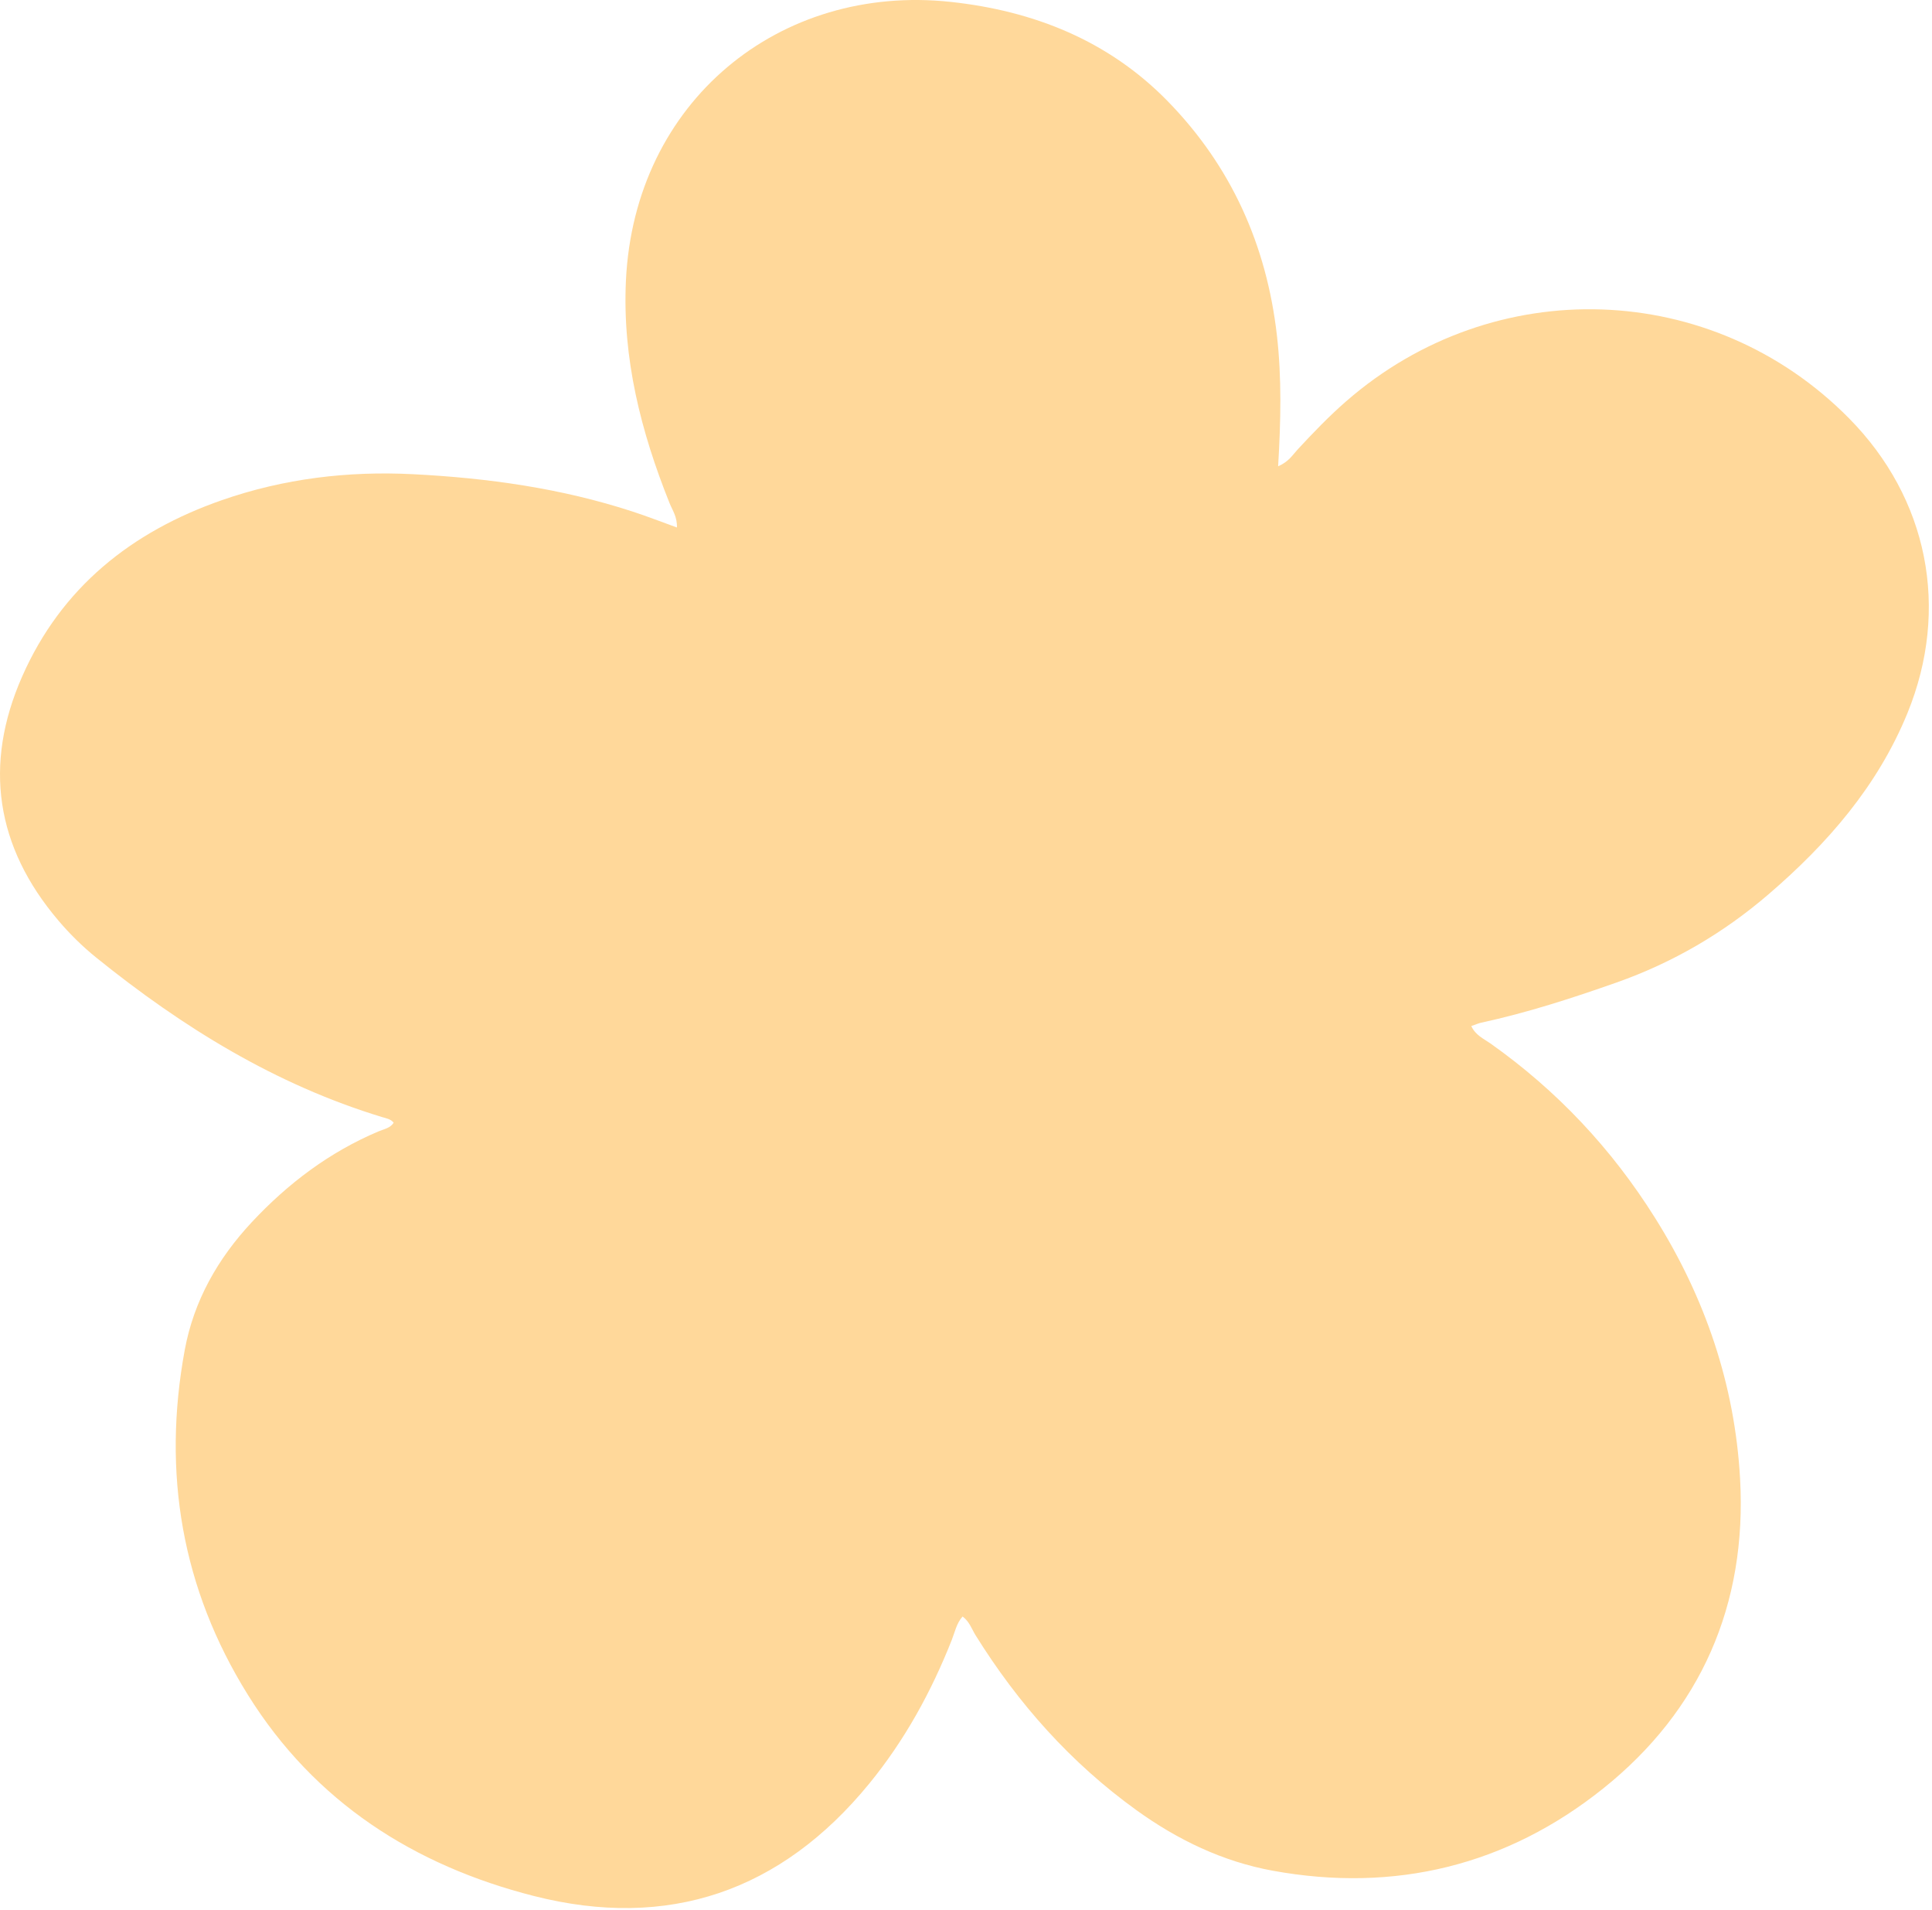 <?xml version="1.0" encoding="UTF-8"?> <svg xmlns="http://www.w3.org/2000/svg" width="349" height="345" viewBox="0 0 349 345" fill="none"><path d="M230.899 84.209C232.837 83.357 233.51 82.144 234.397 81.191C237.209 78.156 240.069 75.175 243.189 72.46C269.893 49.186 309.287 50.521 334.002 75.539C348.285 89.996 352.276 109.91 344.565 128.793C339.181 141.971 330.117 152.367 319.484 161.501C311.315 168.525 302.174 173.862 292.005 177.448C283.969 180.281 275.878 182.9 267.544 184.706C267.038 184.815 266.567 185.038 265.777 185.309C266.544 186.983 268.044 187.61 269.239 188.453C281.257 196.954 291.136 207.463 298.969 219.954C308.022 234.37 313.382 250.081 314.331 267.05C315.602 289.804 307.24 308.904 289.579 323.025C272.189 336.93 251.955 341.875 229.906 337.855C220.882 336.209 212.719 332.28 205.281 326.917C193.449 318.389 183.922 307.697 176.222 295.319C175.532 294.207 175.132 292.872 173.884 291.943C172.785 293.171 172.494 294.756 171.929 296.182C168.223 305.563 163.416 314.307 157.034 322.111C141.096 341.609 120.712 348.593 96.456 342.425C74.826 336.925 56.858 325.48 44.787 306.107C32.822 286.914 29.279 265.989 33.374 243.802C35.013 234.92 39.347 227.301 45.495 220.715C52.04 213.712 59.537 208.062 68.394 204.323C69.35 203.917 70.481 203.764 71.114 202.765C70.579 202.093 69.773 201.97 69.04 201.753C49.757 195.895 32.965 185.52 17.394 172.953C14.903 170.941 12.616 168.694 10.542 166.245C-0.775 152.936 -3.017 138.125 3.996 122.193C11.089 106.086 23.773 96.019 40.079 90.332C51.27 86.428 62.854 85.04 74.666 85.644C88.129 86.332 101.405 88.184 114.28 92.391C116.886 93.24 119.446 94.243 122.278 95.264C122.362 93.373 121.464 92.148 120.939 90.841C115.779 77.956 112.407 64.734 113.069 50.678C114.599 18.32 140.814 -2.987 171.735 0.342C186.673 1.952 200.192 7.291 210.905 18.244C222.393 29.989 228.811 44.264 230.669 60.614C231.545 68.314 231.37 76.033 230.885 84.189L230.899 84.209Z" fill="#FFD89A"></path></svg> 